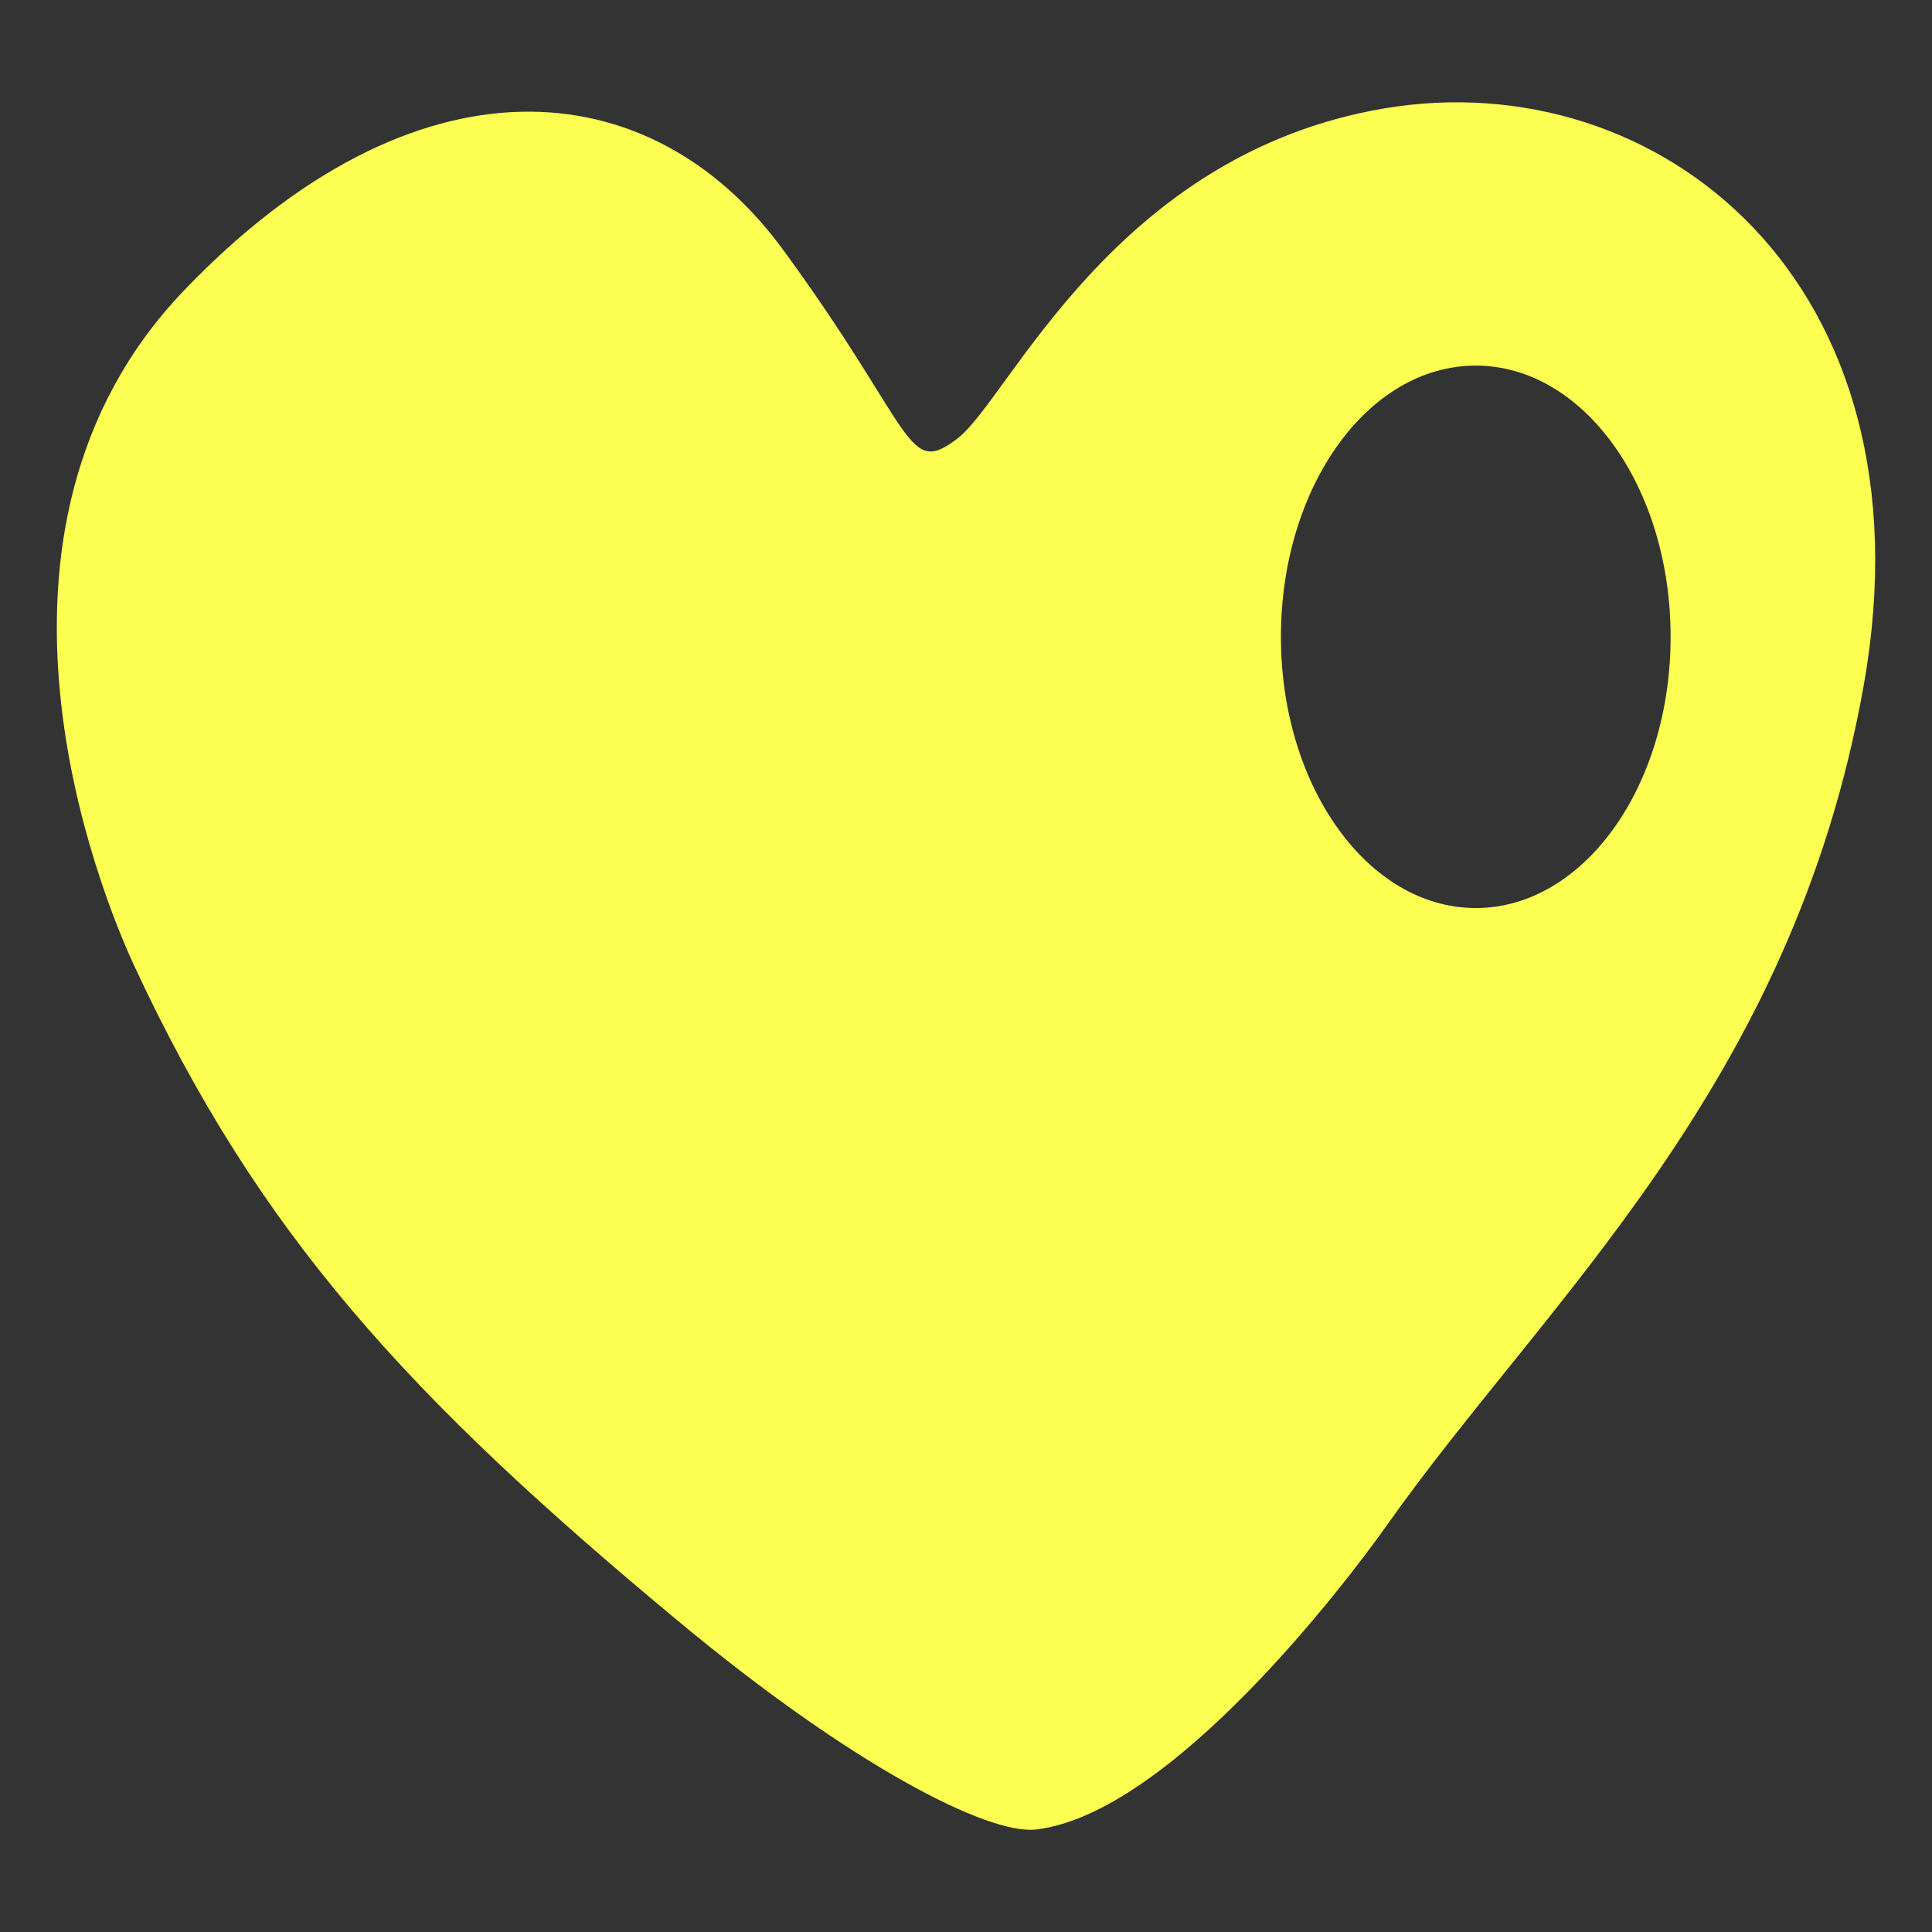 <svg width="17" height="17" viewBox="0 0 17 17" fill="none" xmlns="http://www.w3.org/2000/svg">
<rect x="0" y="0" width="17" height="17" fill="#333333" stroke="none"/>
<path d="M12.185 0.953C9.803 1.354 8.886 3.5 8.429 3.855C7.972 4.209 8.059 3.795 6.893 2.201C5.728 0.607 3.657 0.43 1.62 2.555C-0.416 4.68 0.888 7.867 1.182 8.5C2.28 10.861 3.594 12.292 5.958 14.256C7.485 15.528 8.691 16.147 9.116 16.098C10.303 15.959 11.852 13.918 12.204 13.42C13.591 11.453 15.776 9.562 16.401 6.02C17.025 2.479 14.597 0.55 12.185 0.953ZM12.985 7.99C12.039 7.99 11.271 6.922 11.271 5.604C11.271 4.285 12.036 3.217 12.985 3.217C13.934 3.217 14.7 4.285 14.7 5.604C14.7 6.922 13.934 7.99 12.985 7.99Z" fill="#FCFF51"/>
</svg>
